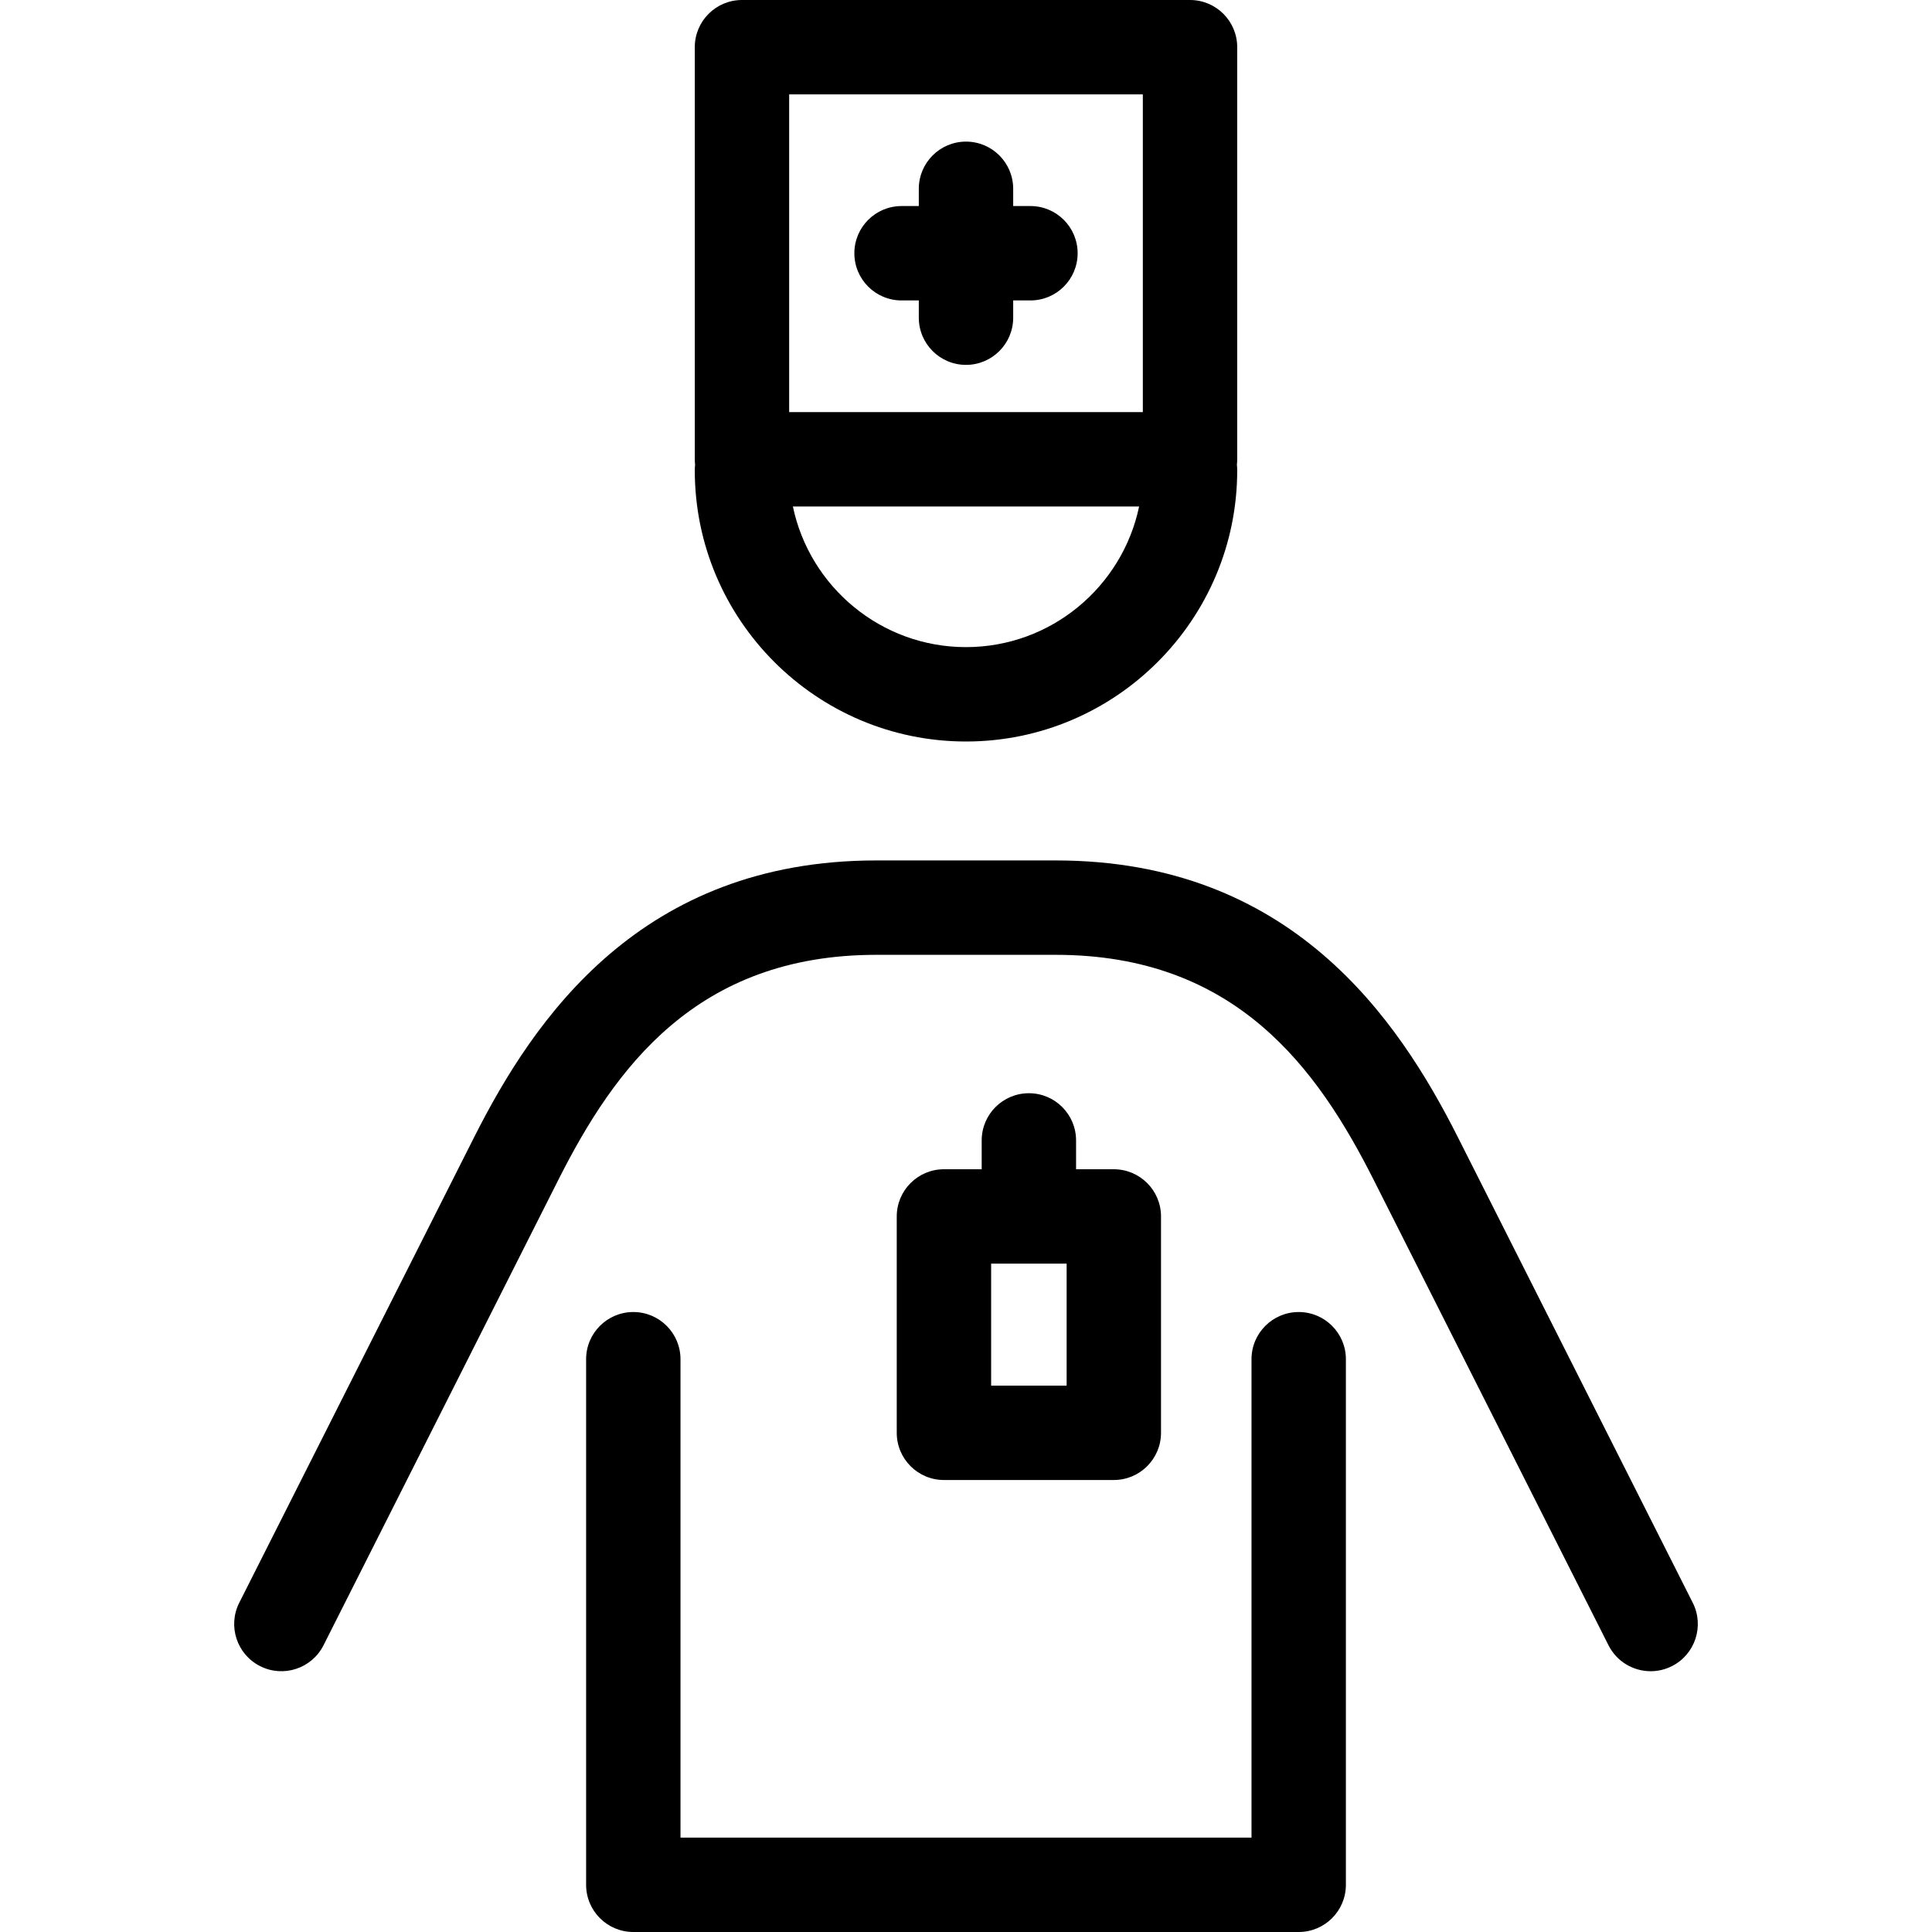 <?xml version="1.0" encoding="iso-8859-1"?>
<!-- Uploaded to: SVG Repo, www.svgrepo.com, Generator: SVG Repo Mixer Tools -->
<!DOCTYPE svg PUBLIC "-//W3C//DTD SVG 1.1//EN" "http://www.w3.org/Graphics/SVG/1.1/DTD/svg11.dtd">
<svg fill="#000000" height="800px" width="800px" version="1.1" id="Capa_1" xmlns="http://www.w3.org/2000/svg" xmlns:xlink="http://www.w3.org/1999/xlink" 
	 viewBox="0 0 409.383 409.383" xml:space="preserve">
<path d="M228.347,53.661c0,5.522-4.477,10-10,10h-3.656v3.656c0,5.522-4.477,10-10,10s-10-4.478-10-10v-3.656h-3.656
	c-5.523,0-10-4.478-10-10s4.477-10,10-10h3.656v-3.655c0-5.522,4.477-10,10-10s10,4.478,10,10v3.655h3.656
	C223.87,43.661,228.347,48.139,228.347,53.661z M147.221,99.651c0-0.394,0.023-0.783,0.067-1.165
	c-0.044-0.382-0.067-0.771-0.067-1.165V10c0-5.522,4.477-10,10-10h94.94c5.523,0,10,4.478,10,10v87.321
	c0,0.395-0.023,0.783-0.067,1.165c0.044,0.382,0.067,0.771,0.067,1.165c0,31.689-25.781,57.471-57.47,57.471
	S147.221,131.341,147.221,99.651z M241.373,107.321H168.01c3.549,16.995,18.648,29.801,36.681,29.801
	S237.823,124.316,241.373,107.321z M167.221,87.321h74.94V20h-74.94V87.321z M275.189,278.013c-5.523,0-10,4.478-10,10v101.37
	H144.194v-101.37c0-5.522-4.477-10-10-10s-10,4.478-10,10v111.37c0,5.522,4.477,10,10,10h140.995c5.523,0,10-4.478,10-10v-111.37
	C285.189,282.49,280.712,278.013,275.189,278.013z M358.688,339.617l-49.778-98.659c-12.705-25.171-35.36-58.635-85.21-58.635
	h-38.017c-49.849,0-72.504,33.464-85.209,58.636l-49.778,98.658c-2.488,4.931-0.508,10.945,4.423,13.433
	c4.931,2.489,10.945,0.508,13.433-4.423l49.777-98.657c11.892-23.561,29.194-47.646,67.356-47.646h38.017
	c38.16,0,55.462,24.086,67.354,47.646l49.778,98.658c1.759,3.486,5.28,5.497,8.936,5.497c1.515,0,3.053-0.346,4.497-1.074
	C359.195,350.563,361.175,344.548,358.688,339.617z M228.015,241.649v6.111h7.999c5.523,0,10,4.478,10,10v45.848
	c0,5.522-4.477,10-10,10h-35.997c-5.523,0-10-4.478-10-10v-45.848c0-5.522,4.477-10,10-10h7.999v-6.111c0-5.522,4.477-10,10-10
	S228.015,236.127,228.015,241.649z M226.014,267.761h-15.997v25.848h15.997V267.761z"/>
</svg>